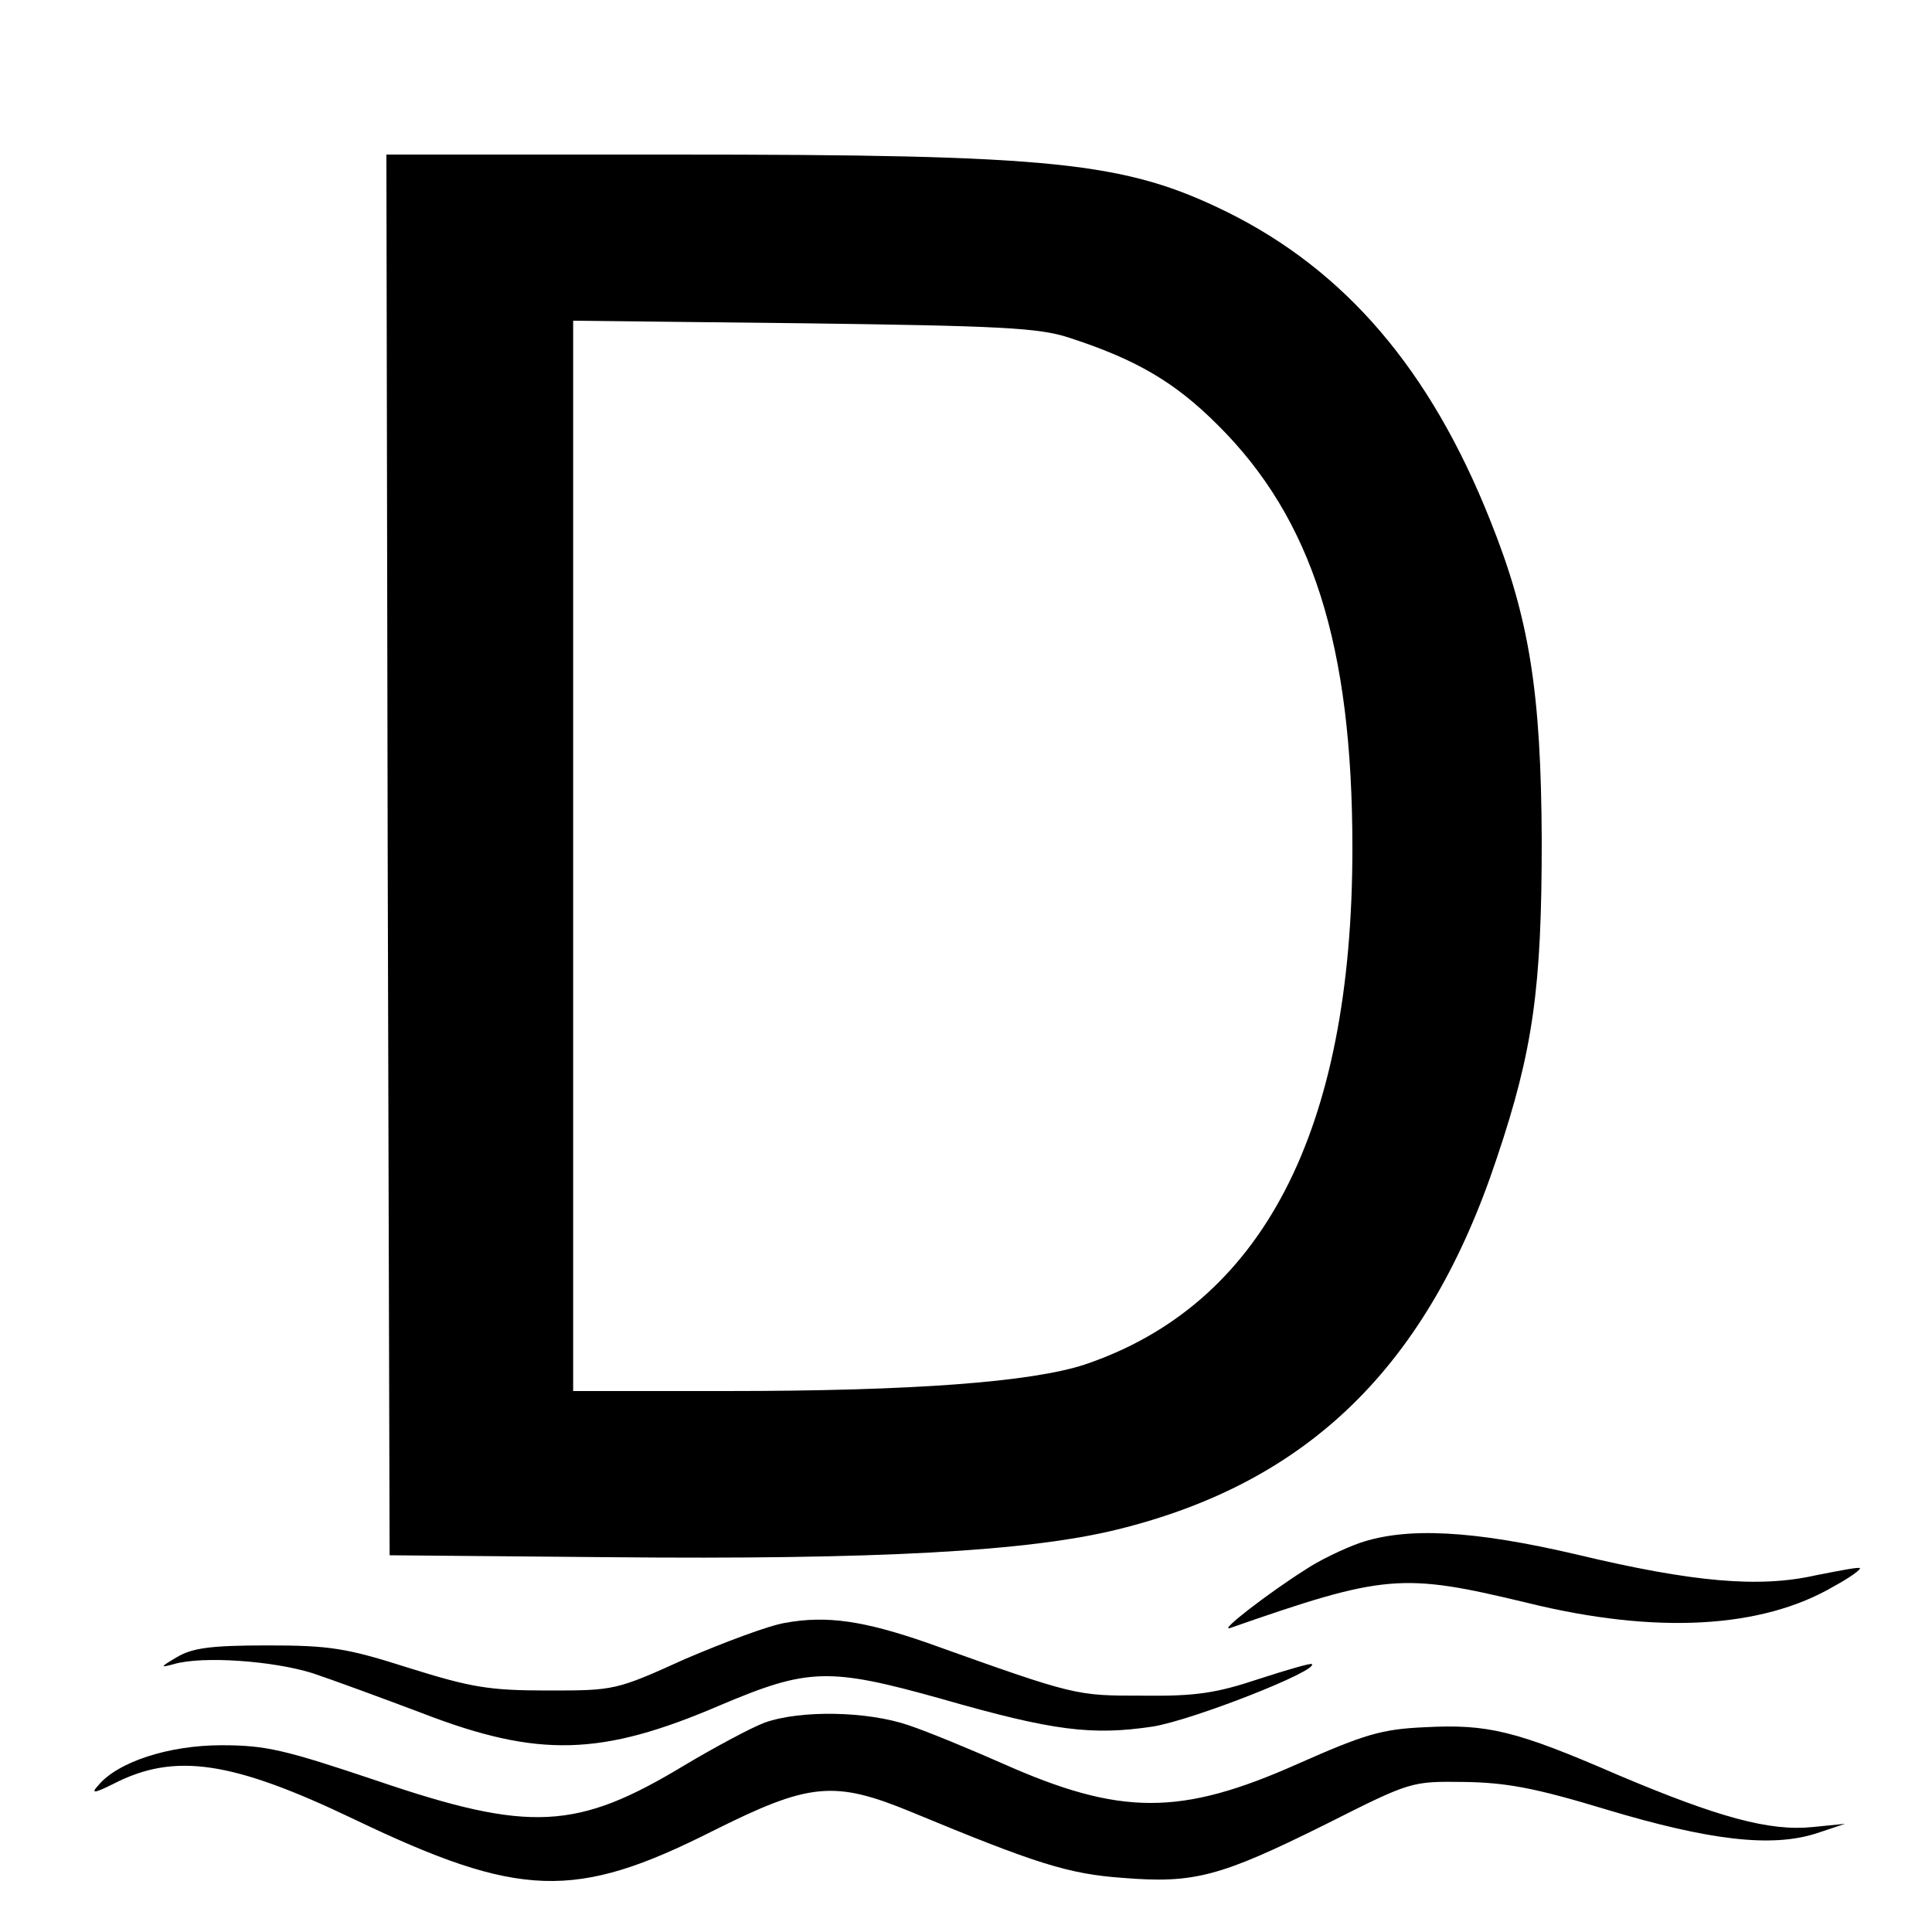<?xml version="1.0" standalone="no"?>
<!DOCTYPE svg PUBLIC "-//W3C//DTD SVG 20010904//EN"
 "http://www.w3.org/TR/2001/REC-SVG-20010904/DTD/svg10.dtd">
<svg version="1.0" xmlns="http://www.w3.org/2000/svg"
 width="300pt" height="300pt" viewBox="0 0 300 300"
 preserveAspectRatio="xMidYMid meet">
<g transform="translate(0,300) scale(0.1,-0.1)"
fill="#000000" stroke="none">
<path d="M602 1673 l3 -1088 340 -3 c418 -4 652 9 790 43 297 73 482 254 589
576 57 169 70 266 70 494 -1 230 -19 345 -80 497 -93 234 -225 388 -409 479
-159 78 -268 89 -862 89 l-443 0 2 -1087z m1057 803 c105 -34 165 -69 232
-136 147 -146 209 -342 209 -657 0 -440 -140 -709 -416 -802 -83 -27 -265 -41
-555 -41 l-239 0 0 831 0 831 358 -4 c304 -4 365 -7 411 -22z"/>
<path d="M2111 604 c-25 -9 -63 -27 -85 -42 -54 -34 -135 -96 -116 -90 241 84
267 86 462 39 199 -49 364 -40 476 26 24 13 42 26 40 28 -2 2 -32 -4 -68 -11
-88 -20 -191 -11 -371 32 -162 38 -265 43 -338 18z"/>
<path d="M1219 480 c-25 -4 -94 -30 -155 -56 -108 -49 -110 -49 -214 -49 -91
0 -119 5 -215 35 -97 31 -123 35 -220 35 -88 0 -116 -4 -140 -18 -27 -16 -27
-17 -5 -11 45 13 154 5 215 -14 33 -11 109 -39 170 -62 181 -70 279 -67 463
12 137 58 169 59 344 10 174 -50 234 -57 328 -43 62 10 258 87 247 97 -1 2
-39 -9 -82 -23 -66 -22 -98 -27 -180 -26 -105 0 -103 -1 -335 82 -98 34 -156
43 -221 31z"/>
<path d="M1187 325 c-21 -8 -77 -38 -124 -66 -167 -101 -240 -105 -478 -24
-143 48 -172 55 -241 55 -82 0 -162 -26 -192 -63 -11 -12 -6 -12 24 3 95 49
184 36 374 -55 257 -123 343 -126 557 -18 150 75 188 79 309 29 193 -80 243
-96 328 -102 110 -9 151 2 314 83 133 67 133 67 215 66 66 -1 110 -9 222 -43
160 -48 256 -59 325 -37 l45 15 -50 -5 c-67 -7 -147 15 -303 81 -159 69 -202
79 -299 74 -68 -3 -94 -11 -198 -57 -182 -81 -275 -81 -459 1 -50 22 -115 49
-145 59 -64 22 -168 24 -224 4z"/>
</g>
</svg>
